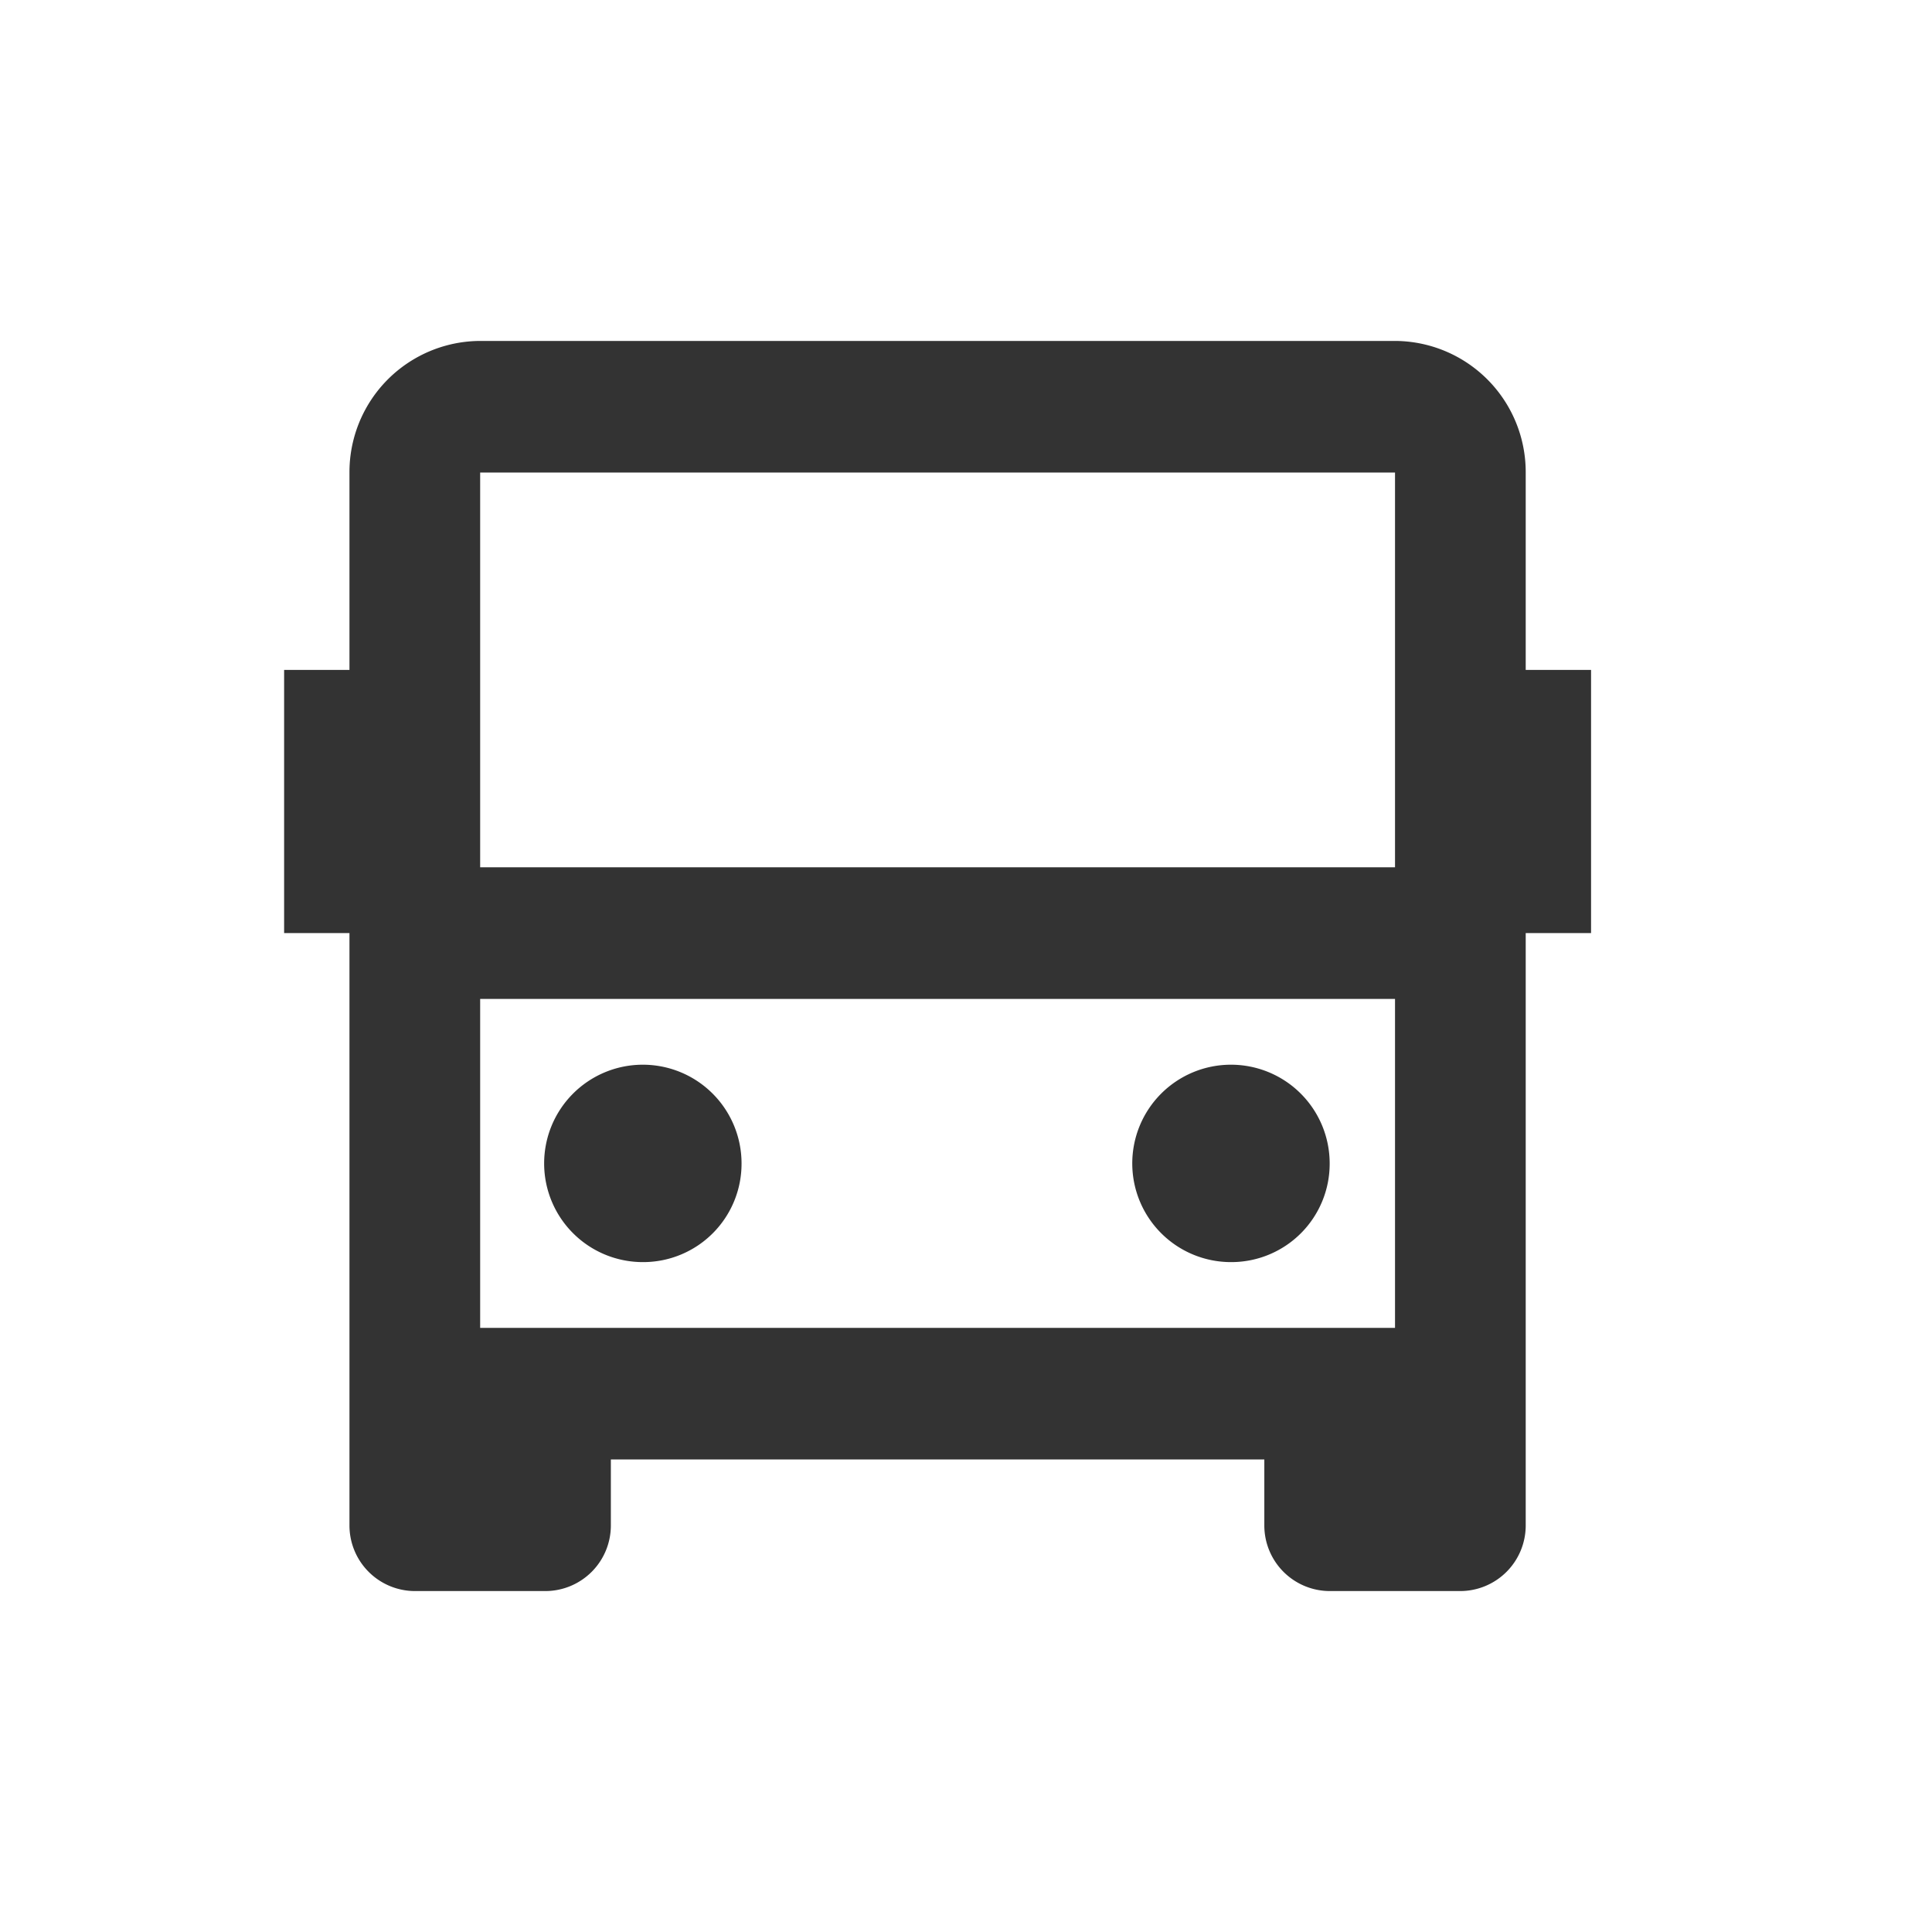 <svg xmlns="http://www.w3.org/2000/svg" width="34" height="34" viewBox="0 0 34 34">
  <g id="bus-2-line" transform="translate(-334 -1471)">
    <rect id="사각형_25432" data-name="사각형 25432" width="34" height="34" transform="translate(334 1471)" fill="none"/>
    <path id="bus-2-line-2" data-name="bus-2-line" d="M19.25,22.684H7.75v1.158A1.154,1.154,0,0,1,6.6,25H4.3a1.154,1.154,0,0,1-1.15-1.158V13.421H2V8.789H3.15V5.316A2.308,2.308,0,0,1,5.45,3h16.1a2.308,2.308,0,0,1,2.3,2.316V8.789H25v4.632H23.85V23.842A1.154,1.154,0,0,1,22.7,25H20.4a1.154,1.154,0,0,1-1.15-1.158ZM5.45,5.316v6.947h16.1V5.316Zm16.1,9.263H5.45v5.789h16.1ZM8.325,19.211a1.737,1.737,0,1,1,1.725-1.737A1.731,1.731,0,0,1,8.325,19.211Zm10.35,0A1.737,1.737,0,1,1,20.4,17.474,1.731,1.731,0,0,1,18.675,19.211Z" transform="translate(337 1474)" fill="#333"/>
  </g>
</svg>
